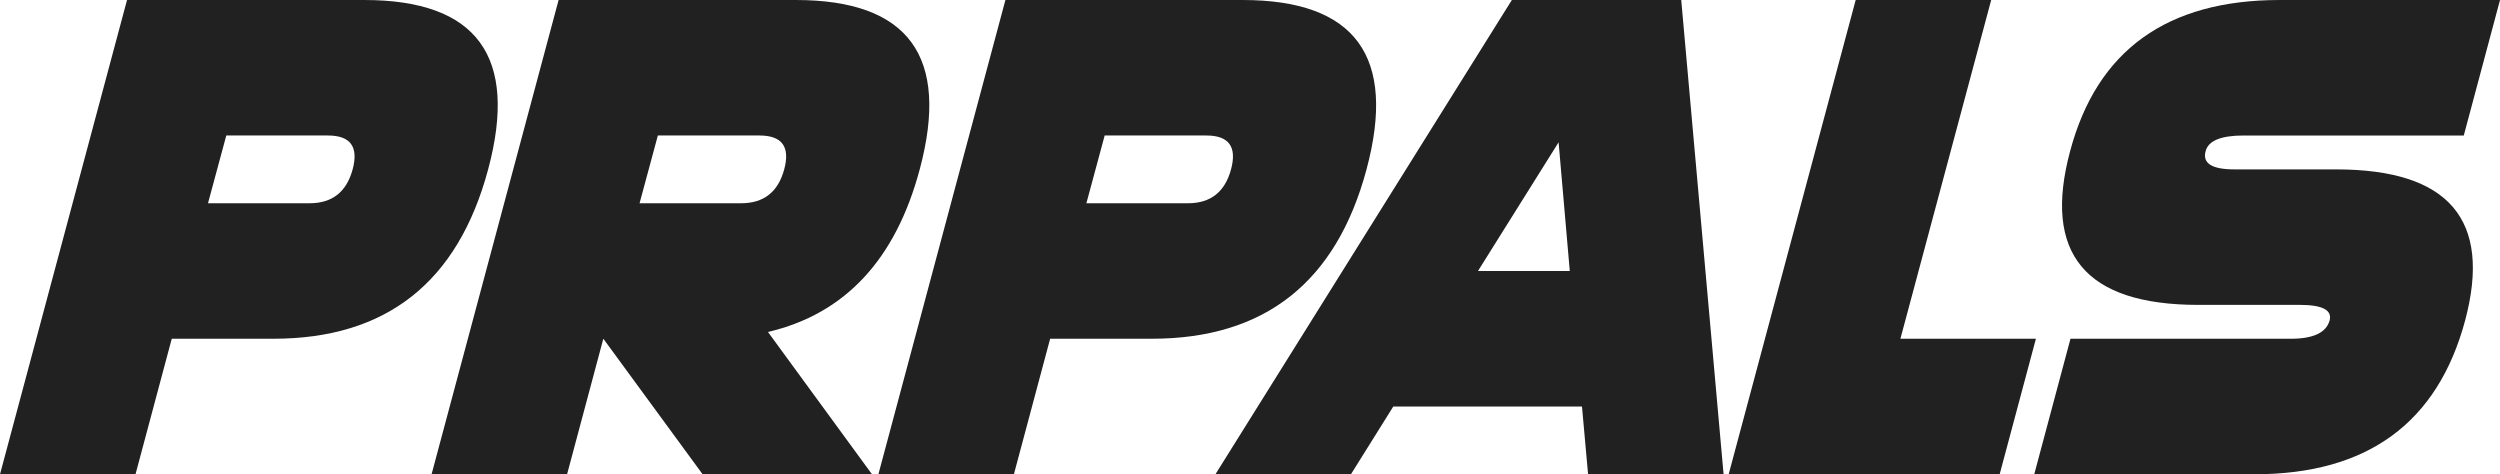 <?xml version="1.0" encoding="UTF-8"?>
<svg id="Layer_2" data-name="Layer 2" xmlns="http://www.w3.org/2000/svg" viewBox="0 0 1514.13 287.23">
  <defs>
    <style>
      .cls-1 {
        fill: #212121;
        stroke-width: 0px;
      }
    </style>
  </defs>
  <g id="Layer_1-2" data-name="Layer 1">
    <g>
      <path class="cls-1" d="M104.02,205.17l-21.95,82.07H0L76.94,0h143.62c68.39,0,93.42,34.2,75.09,102.58-18.33,68.39-61.69,102.58-130.08,102.58h-61.55ZM137.05,82.07l-11.08,41.03h61.55c13.68,0,22.36-6.84,26.06-20.52,3.69-13.68-1.3-20.52-14.98-20.52h-61.55Z"/>
      <path class="cls-1" d="M365.4,205.17l-21.95,82.07h-82.07L338.32,0h143.62c68.39,0,93.42,34.2,75.09,102.58-14.64,54.71-45.27,87.54-91.91,98.48l62.99,86.17h-102.58l-60.11-82.07ZM398.43,82.07l-11.08,41.03h61.55c13.68,0,22.36-6.84,26.06-20.52,3.69-13.68-1.3-20.52-14.98-20.52h-61.55Z"/>
      <path class="cls-1" d="M636.02,205.17l-21.95,82.07h-82.07L608.93,0h143.62c68.39,0,93.42,34.2,75.09,102.58-18.33,68.39-61.69,102.58-130.08,102.58h-61.55ZM669.05,82.07l-11.08,41.03h61.55c13.68,0,22.36-6.84,26.06-20.52,3.69-13.68-1.3-20.52-14.98-20.52h-61.55Z"/>
      <path class="cls-1" d="M843.85,246.2l-25.65,41.03h-82.07L915.66,0h102.58l25.65,287.23h-82.07l-3.69-41.03h-114.28ZM943.97,86.17l-48.83,77.96h55.6l-6.77-77.96Z"/>
      <path class="cls-1" d="M1150.98,205.17h82.07l-21.95,82.07h-164.13L1123.9,0h82.07l-54.99,205.17Z"/>
      <path class="cls-1" d="M1331.33,184.65c-68.39,0-94.24-31.05-77.55-93.15,16.28-61,58.61-91.5,127-91.5h133.36l-21.95,82.07h-133.36c-13.68,0-21.34,3.15-22.98,9.44-2.05,7.39,3.76,11.08,17.44,11.08h61.55c68.39,0,94.44,30.5,78.17,91.5-16.69,62.1-59.23,93.15-127.61,93.15h-133.36l21.95-82.07h133.36c13.67,0,21.54-3.69,23.59-11.08,1.64-6.29-4.38-9.44-18.05-9.44h-61.55Z"/>
    </g>
  </g>
</svg>